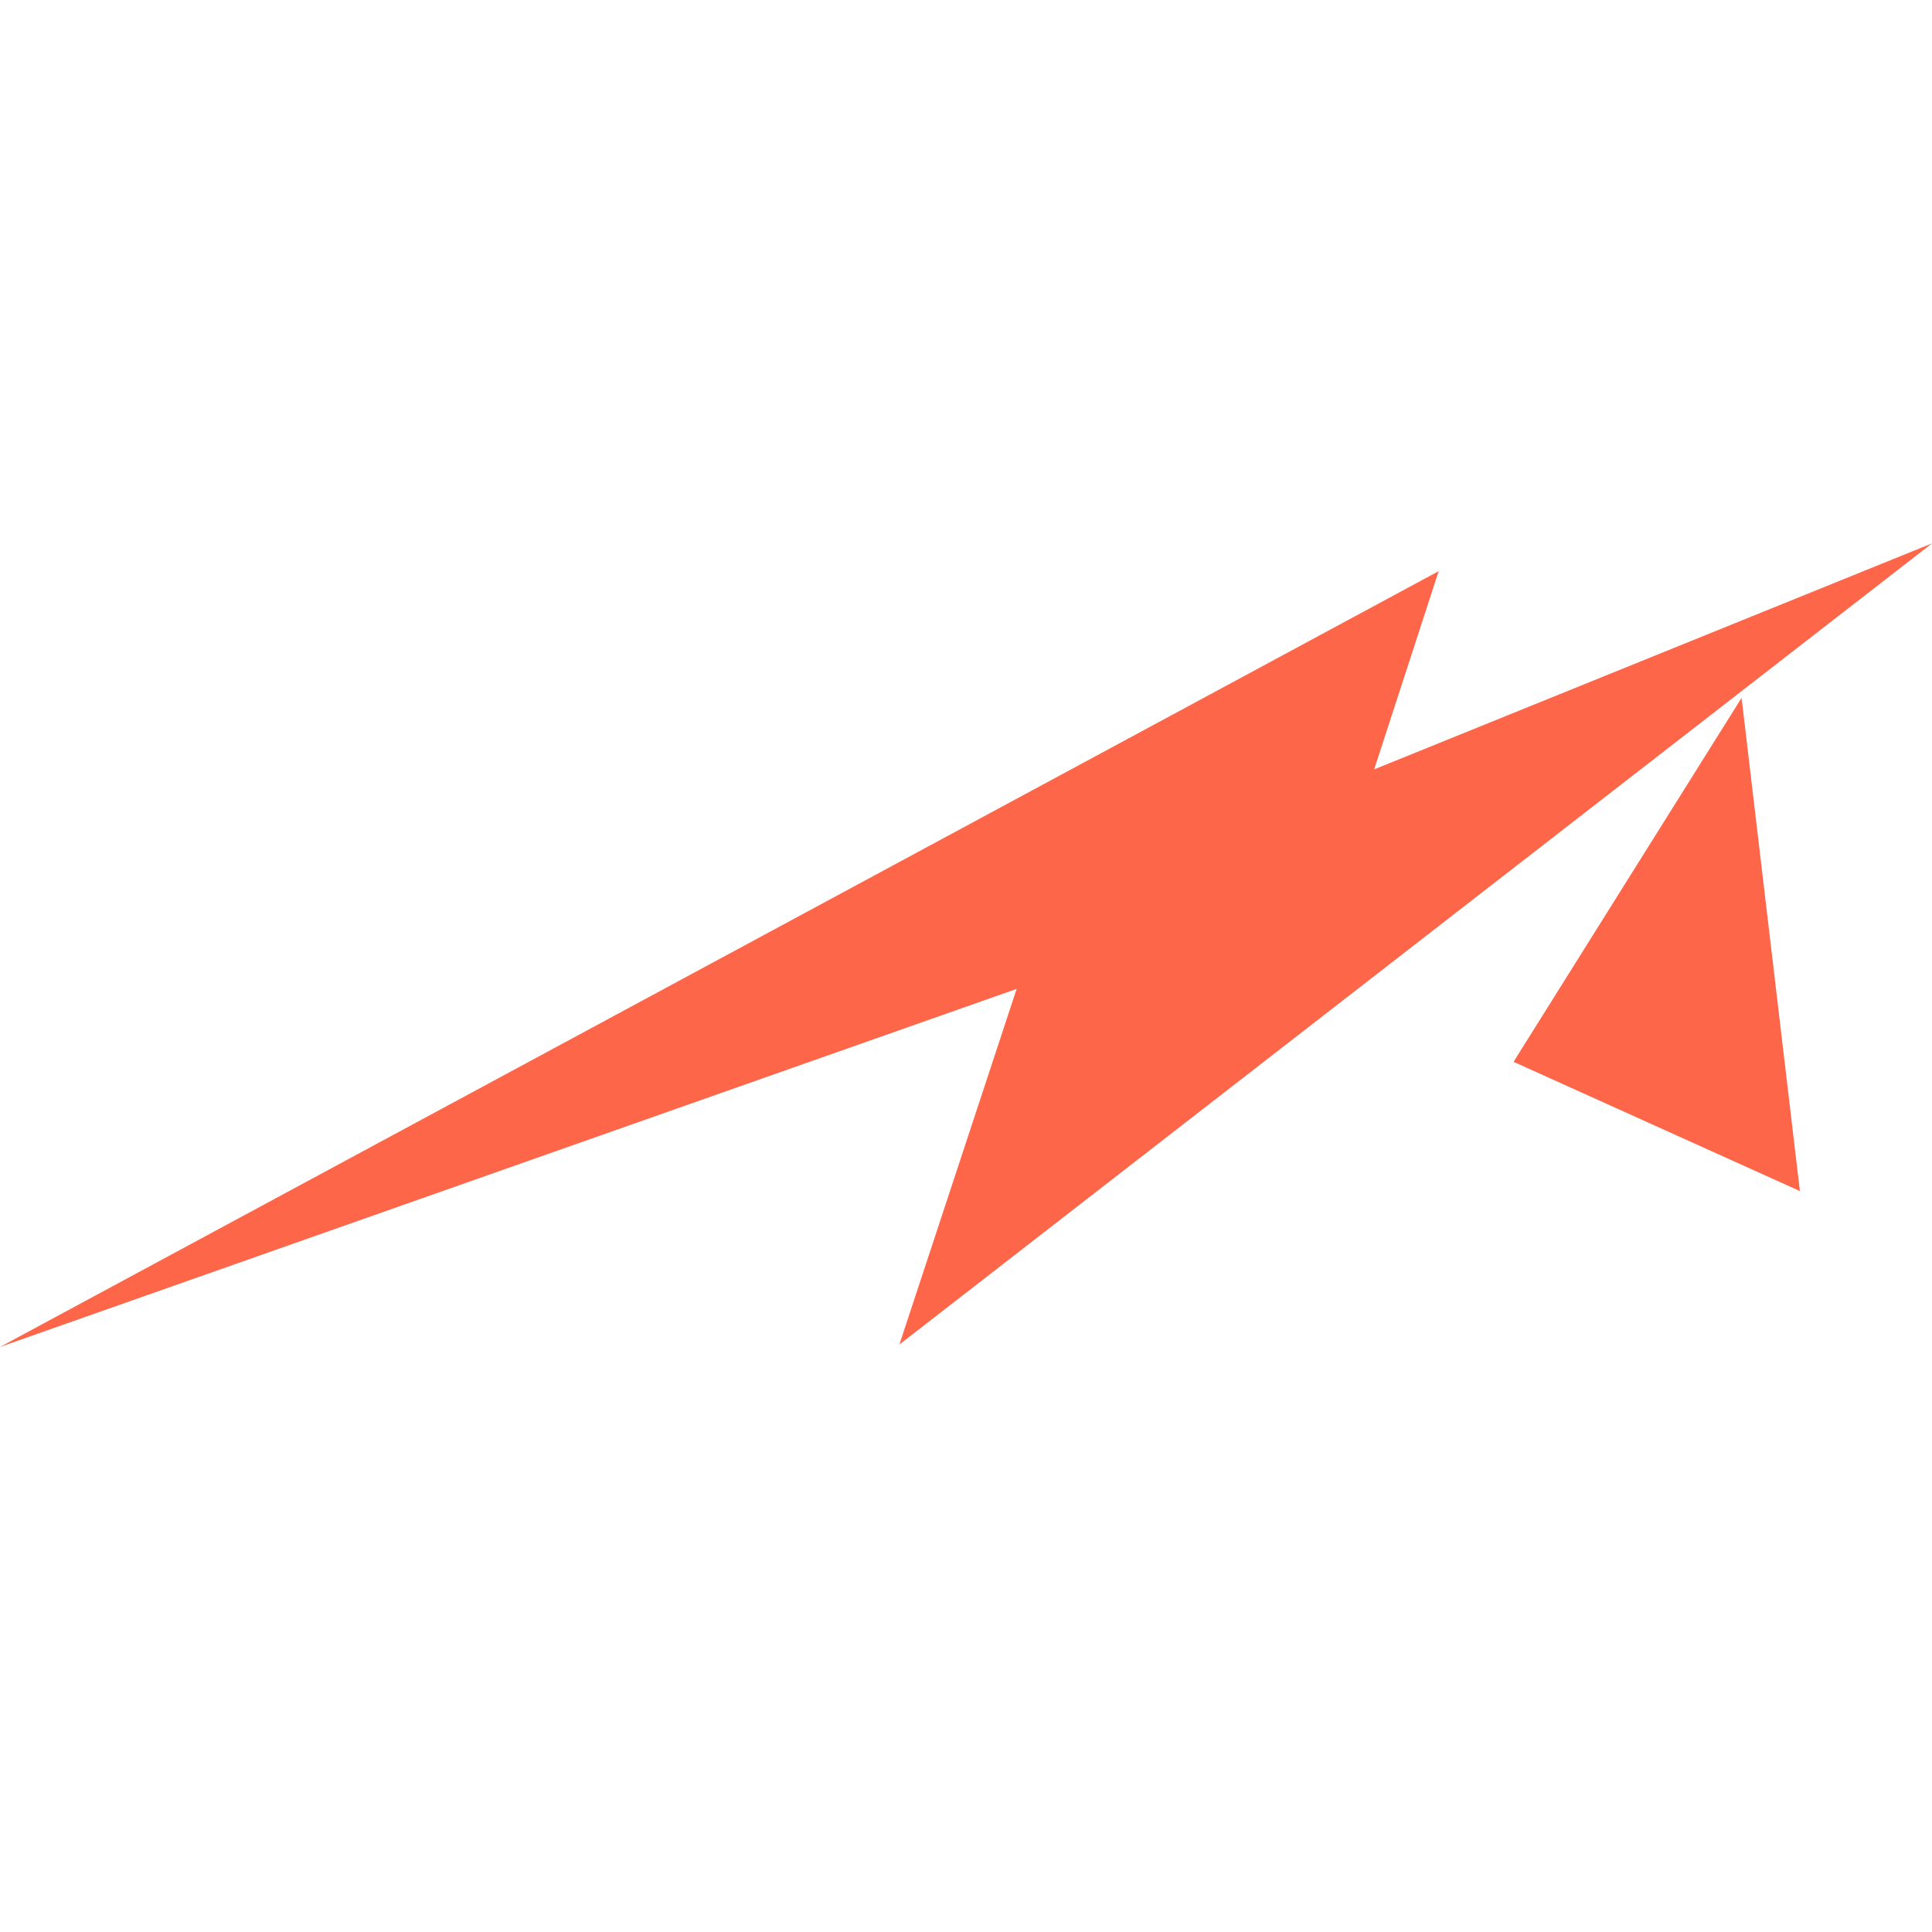 <?xml version="1.0" encoding="UTF-8"?> <svg xmlns="http://www.w3.org/2000/svg" width="32" height="32" viewBox="0 0 32 32" fill="none"><path fill-rule="evenodd" clip-rule="evenodd" d="M16.839 16.379L14.897 22.269L32 9L22.761 12.743L23.829 9.46L0 22.31L16.839 16.379Z" fill="#FE6649"></path><path fill-rule="evenodd" clip-rule="evenodd" d="M25.069 17.587L29.812 19.728L28.846 11.559L25.069 17.587Z" fill="#FE6649"></path></svg> 